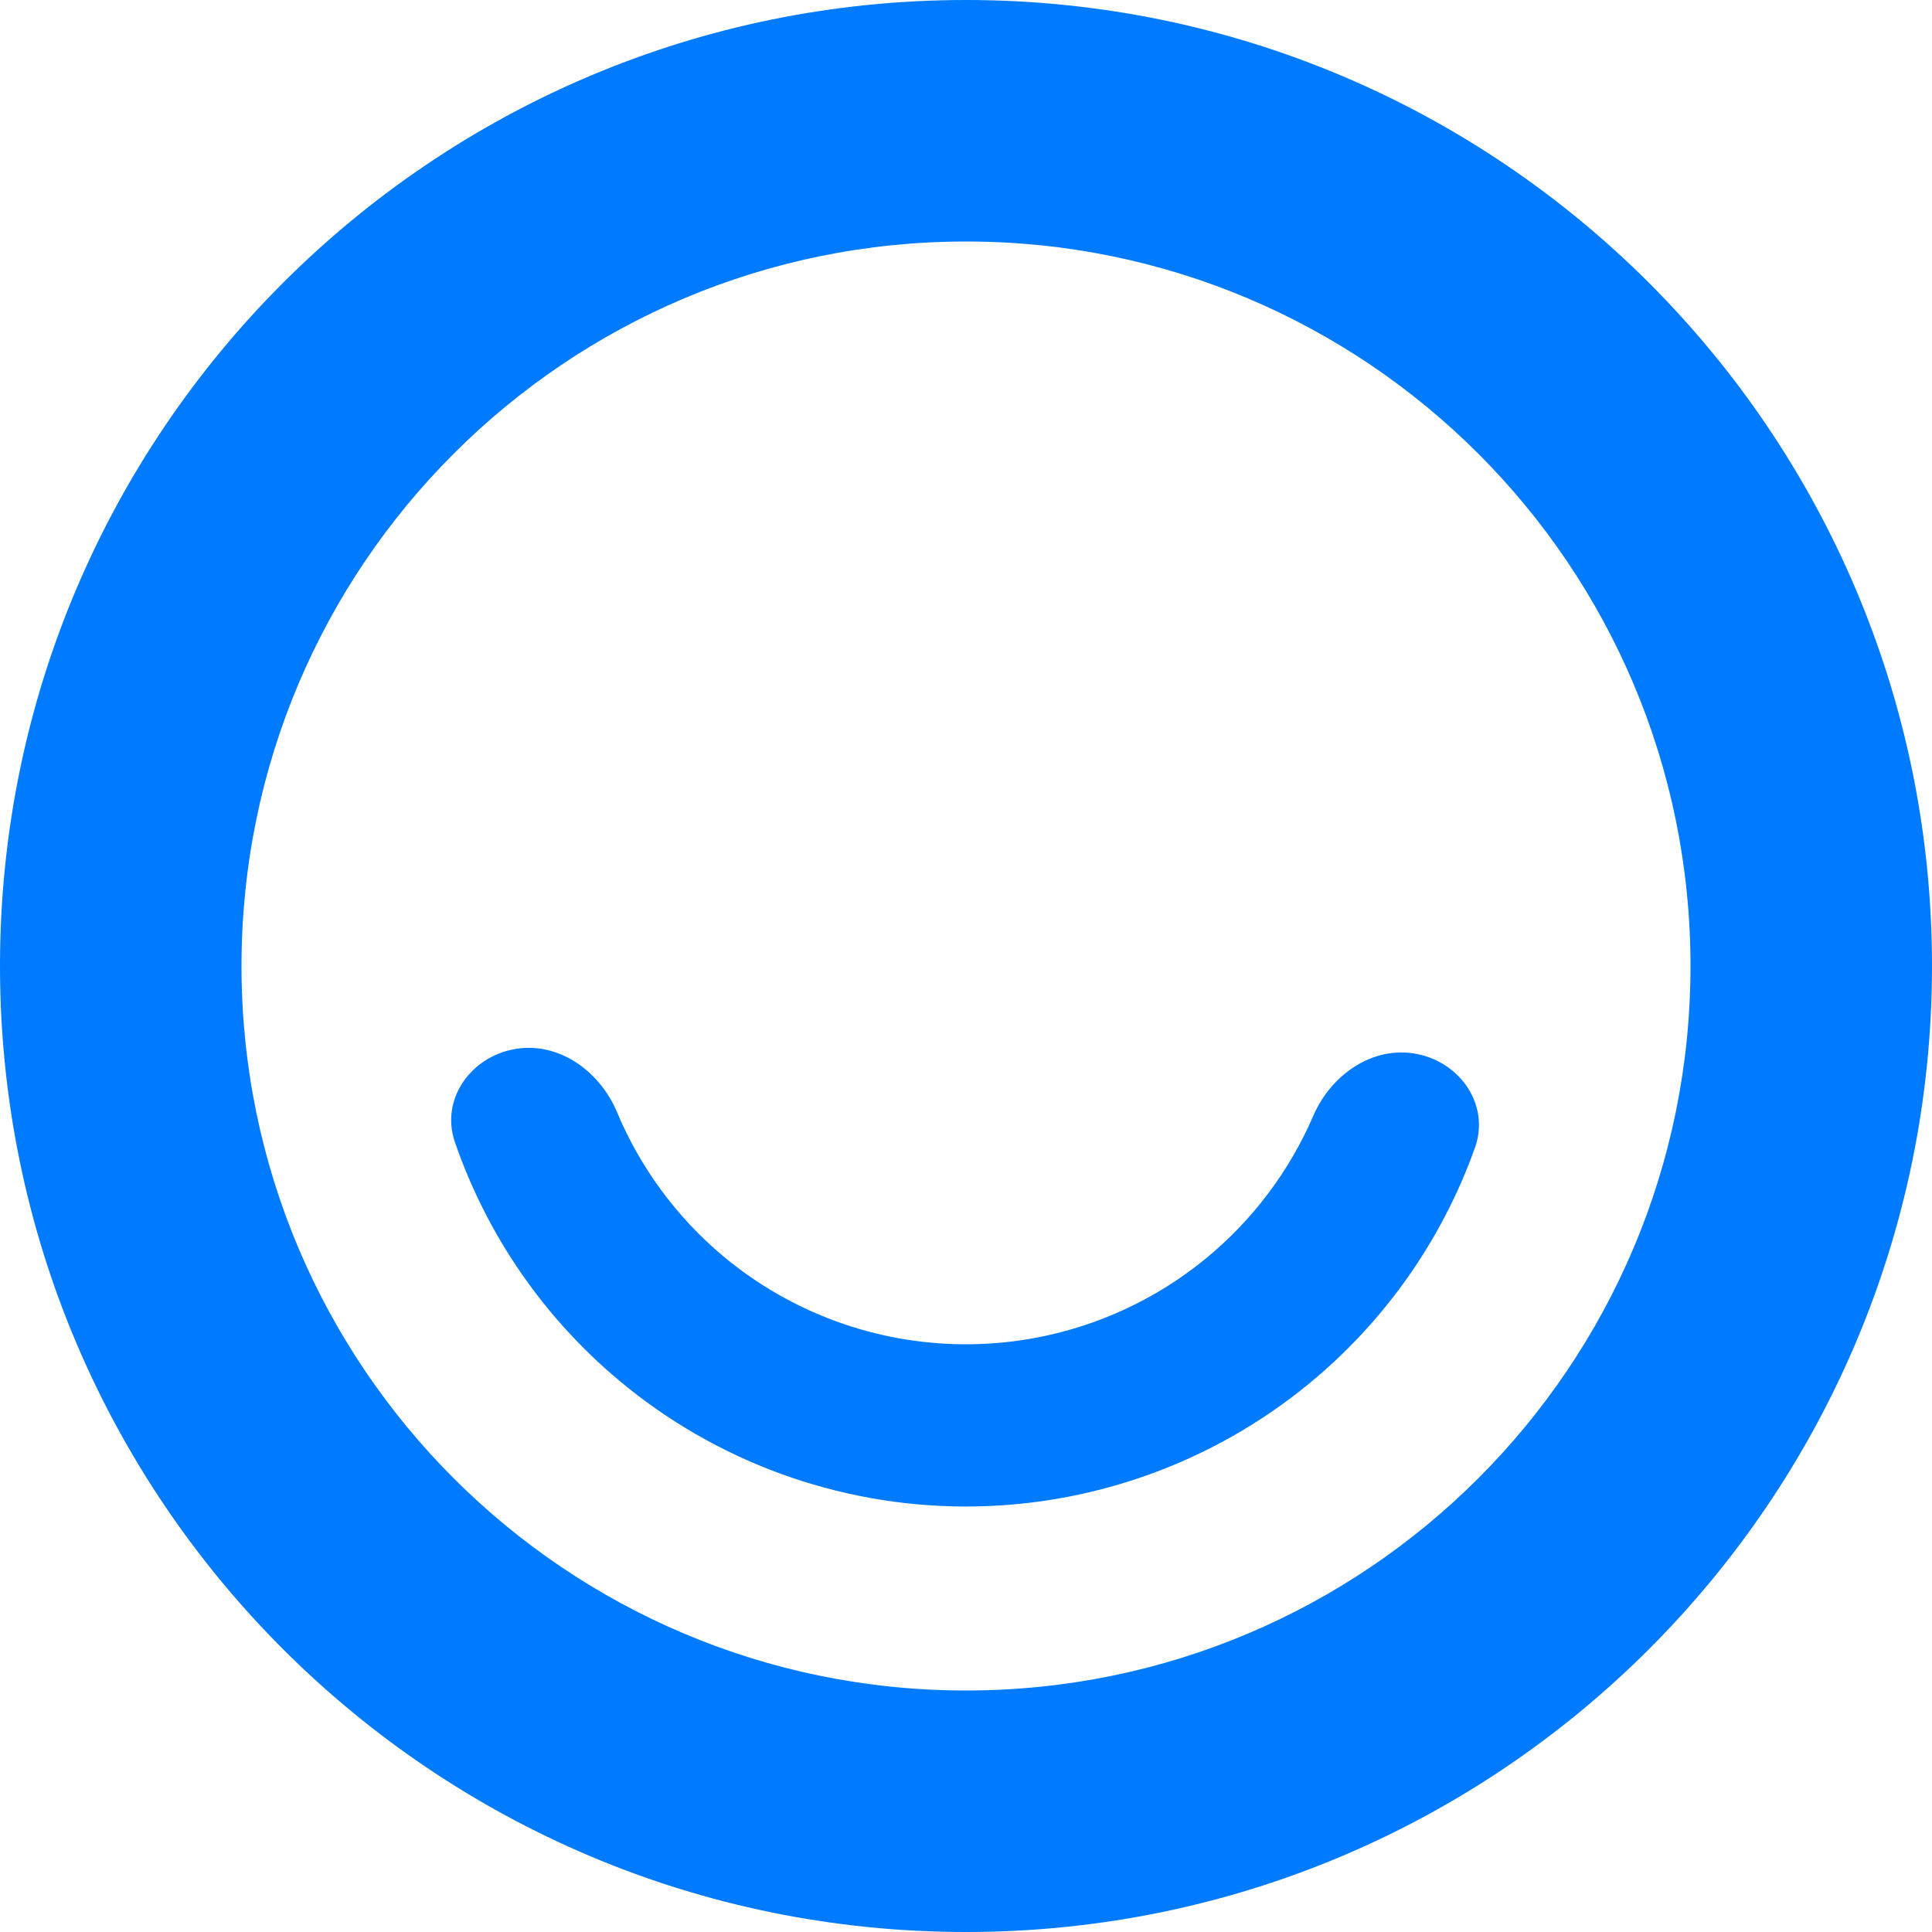 <svg width="34" height="34" viewBox="0 0 34 34" fill="none" xmlns="http://www.w3.org/2000/svg">
<path d="M34 17C34 26.389 26.389 34 17 34C7.611 34 0 26.389 0 17C0 7.611 7.611 0 17 0C26.389 0 34 7.611 34 17ZM4.25 17C4.25 24.042 9.958 29.75 17 29.75C24.042 29.75 29.75 24.042 29.75 17C29.75 9.958 24.042 4.25 17 4.25C9.958 4.25 4.25 9.958 4.25 17Z" fill="#007AFF"/>
<path d="M24.934 18.548C25.707 18.699 26.222 19.454 25.957 20.197C25.38 21.816 24.37 23.257 23.027 24.358C21.313 25.762 19.163 26.524 16.948 26.512C14.733 26.5 12.591 25.715 10.893 24.293C9.561 23.178 8.567 21.727 8.006 20.101C7.749 19.356 8.272 18.607 9.048 18.464C9.823 18.321 10.553 18.844 10.858 19.571C11.266 20.546 11.904 21.417 12.725 22.105C13.914 23.1 15.413 23.649 16.963 23.657C18.514 23.666 20.018 23.132 21.218 22.15C22.046 21.471 22.693 20.607 23.112 19.636C23.424 18.912 24.16 18.397 24.934 18.548Z" fill="#007AFF"/>
</svg>